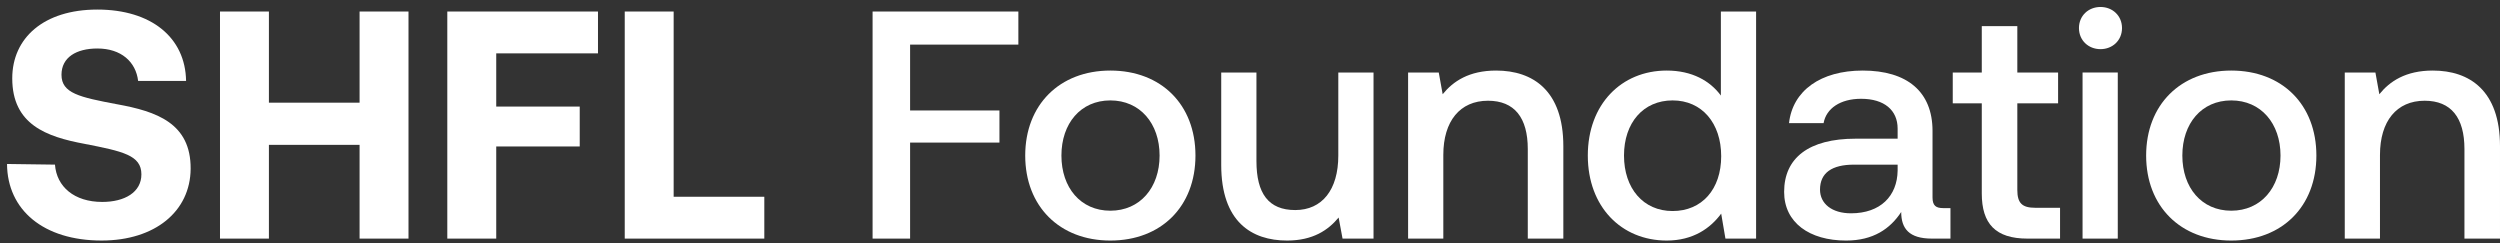 <svg width="648" height="63" viewBox="0 0 648 63" fill="none" xmlns="http://www.w3.org/2000/svg">
<rect x="0" y="0" width="648" height="63" fill="#333333" stroke="none"/>
<path d="M30.394 27.034C20.588 25.183 15.938 24.175 15.938 19.381C15.938 14.841 19.827 12.57 25.237 12.57C31.407 12.57 35.211 16.017 35.804 20.978H48.23C48.061 9.711 39.186 2.479 25.238 2.479C11.291 2.479 3.175 9.879 3.175 20.305C3.175 32.244 11.966 35.44 21.941 37.29C31.831 39.224 36.65 40.232 36.65 45.194C36.65 49.82 32.339 52.341 26.505 52.341C19.234 52.341 14.671 48.389 14.248 42.671L1.821 42.503C1.906 54.442 11.289 62.347 26.336 62.347C40.199 62.347 49.329 54.778 49.414 43.763C49.498 31.908 40.537 28.88 30.394 27.03V27.034Z" fill="white"/>
<path d="M93.202 26.614H69.702V2.986H57.023V61.846H69.702V37.545H93.202V61.846H105.883V2.986H93.202V26.614Z" fill="white"/>
<path d="M115.942 61.846H128.624V37.965H150.264V27.623H128.624V13.833H154.997V2.986H115.942V61.846Z" fill="white"/>
<path d="M174.61 2.986H161.931V61.846H198.11V50.999H174.61V2.986Z" fill="white"/>
<path d="M226.174 61.846H235.897V36.957H259.057V28.633H235.897V11.562H263.961V2.986H226.174V61.846Z" fill="white"/>
<path d="M287.8 18.289C274.613 18.289 265.737 27.202 265.737 40.32C265.737 53.438 274.613 62.35 287.8 62.35C300.988 62.35 309.863 53.522 309.863 40.32C309.863 27.118 300.988 18.289 287.8 18.289ZM287.8 54.615C280.107 54.615 275.121 48.646 275.121 40.321C275.121 31.997 280.107 26.027 287.8 26.027C295.493 26.027 300.566 31.997 300.566 40.321C300.566 48.646 295.493 54.615 287.8 54.615Z" fill="white"/>
<path d="M346.89 40.32C346.89 49.232 342.663 54.446 335.73 54.446C328.797 54.446 325.671 50.157 325.671 41.749V18.793H316.541V42.758C316.541 57.474 324.403 62.35 333.618 62.35C340.296 62.35 344.269 59.659 346.974 56.38L347.987 61.846H356.018V18.793H346.89V40.32Z" fill="white"/>
<path d="M387.804 18.289C380.788 18.289 376.646 21.064 373.941 24.427L372.926 18.793H364.979V61.846H374.108V40.152C374.108 31.407 378.419 26.11 385.688 26.11C392.535 26.11 396.002 30.482 396.002 38.638V61.846H405.217V37.881C405.217 23.503 397.355 18.289 387.802 18.289H387.804Z" fill="white"/>
<path d="M446.049 24.764C443.259 20.98 438.609 18.289 432.017 18.289C420.266 18.289 411.56 27.034 411.56 40.319C411.56 53.606 420.266 62.35 432.017 62.35C438.864 62.35 443.344 59.155 446.133 55.371L447.232 61.846H455.179V2.986H446.05V24.764H446.049ZM433.536 54.699C425.928 54.699 420.941 48.813 420.941 40.321C420.941 31.829 425.928 26.027 433.536 26.027C441.145 26.027 446.132 31.913 446.132 40.489C446.132 49.065 441.144 54.699 433.536 54.699Z" fill="white"/>
<path d="M500.91 51.167V33.93C500.91 23.755 494.316 18.289 482.82 18.289C471.916 18.289 464.646 23.503 463.716 31.911H472.676C473.351 28.127 476.987 25.606 482.397 25.606C488.4 25.606 491.865 28.549 491.865 33.341V35.947H480.96C468.871 35.947 462.446 40.909 462.446 49.739C462.446 57.726 469.04 62.352 478.508 62.352C485.524 62.352 489.919 59.325 492.793 54.951C492.793 59.239 494.823 61.846 500.74 61.846H505.559V53.942H503.698C501.839 53.942 500.909 53.354 500.909 51.167H500.91ZM491.866 44.188C491.782 50.831 487.385 55.289 479.778 55.289C474.791 55.289 471.747 52.766 471.747 49.15C471.747 44.777 474.876 42.676 480.539 42.676H491.866V44.19V44.188Z" fill="white"/>
<path d="M522.89 49.233V26.783H533.458V18.795H522.89V6.77H513.678V18.795H506.153V26.783H513.678V50.159C513.678 57.979 517.227 61.846 525.511 61.846H533.964V53.858H527.541C524.076 53.858 522.89 52.596 522.89 49.232V49.233Z" fill="white"/>
<path d="M544.446 1.808C541.319 1.808 538.867 4.079 538.867 7.274C538.867 10.469 541.319 12.739 544.446 12.739C547.574 12.739 550.025 10.469 550.025 7.274C550.025 4.079 547.575 1.808 544.446 1.808Z" fill="white"/>
<path d="M548.926 18.793H539.798V61.846H548.926V18.793Z" fill="white"/>
<path d="M578.343 18.289C565.155 18.289 556.28 27.202 556.28 40.32C556.28 53.438 565.155 62.35 578.343 62.35C591.531 62.35 600.406 53.522 600.406 40.32C600.406 27.118 591.531 18.289 578.343 18.289ZM578.343 54.615C570.65 54.615 565.664 48.646 565.664 40.321C565.664 31.997 570.65 26.027 578.343 26.027C586.036 26.027 591.109 31.997 591.109 40.321C591.109 48.646 586.036 54.615 578.343 54.615Z" fill="white"/>
<path d="M630.586 18.289C623.57 18.289 619.428 21.064 616.723 24.427L615.708 18.793H607.762V61.846H616.89V40.152C616.89 31.407 621.201 26.11 628.47 26.11C635.318 26.11 638.784 30.482 638.784 38.638V61.846H647.999V37.881C647.999 23.503 640.137 18.289 630.585 18.289H630.586Z" fill="white"/>
</svg>
